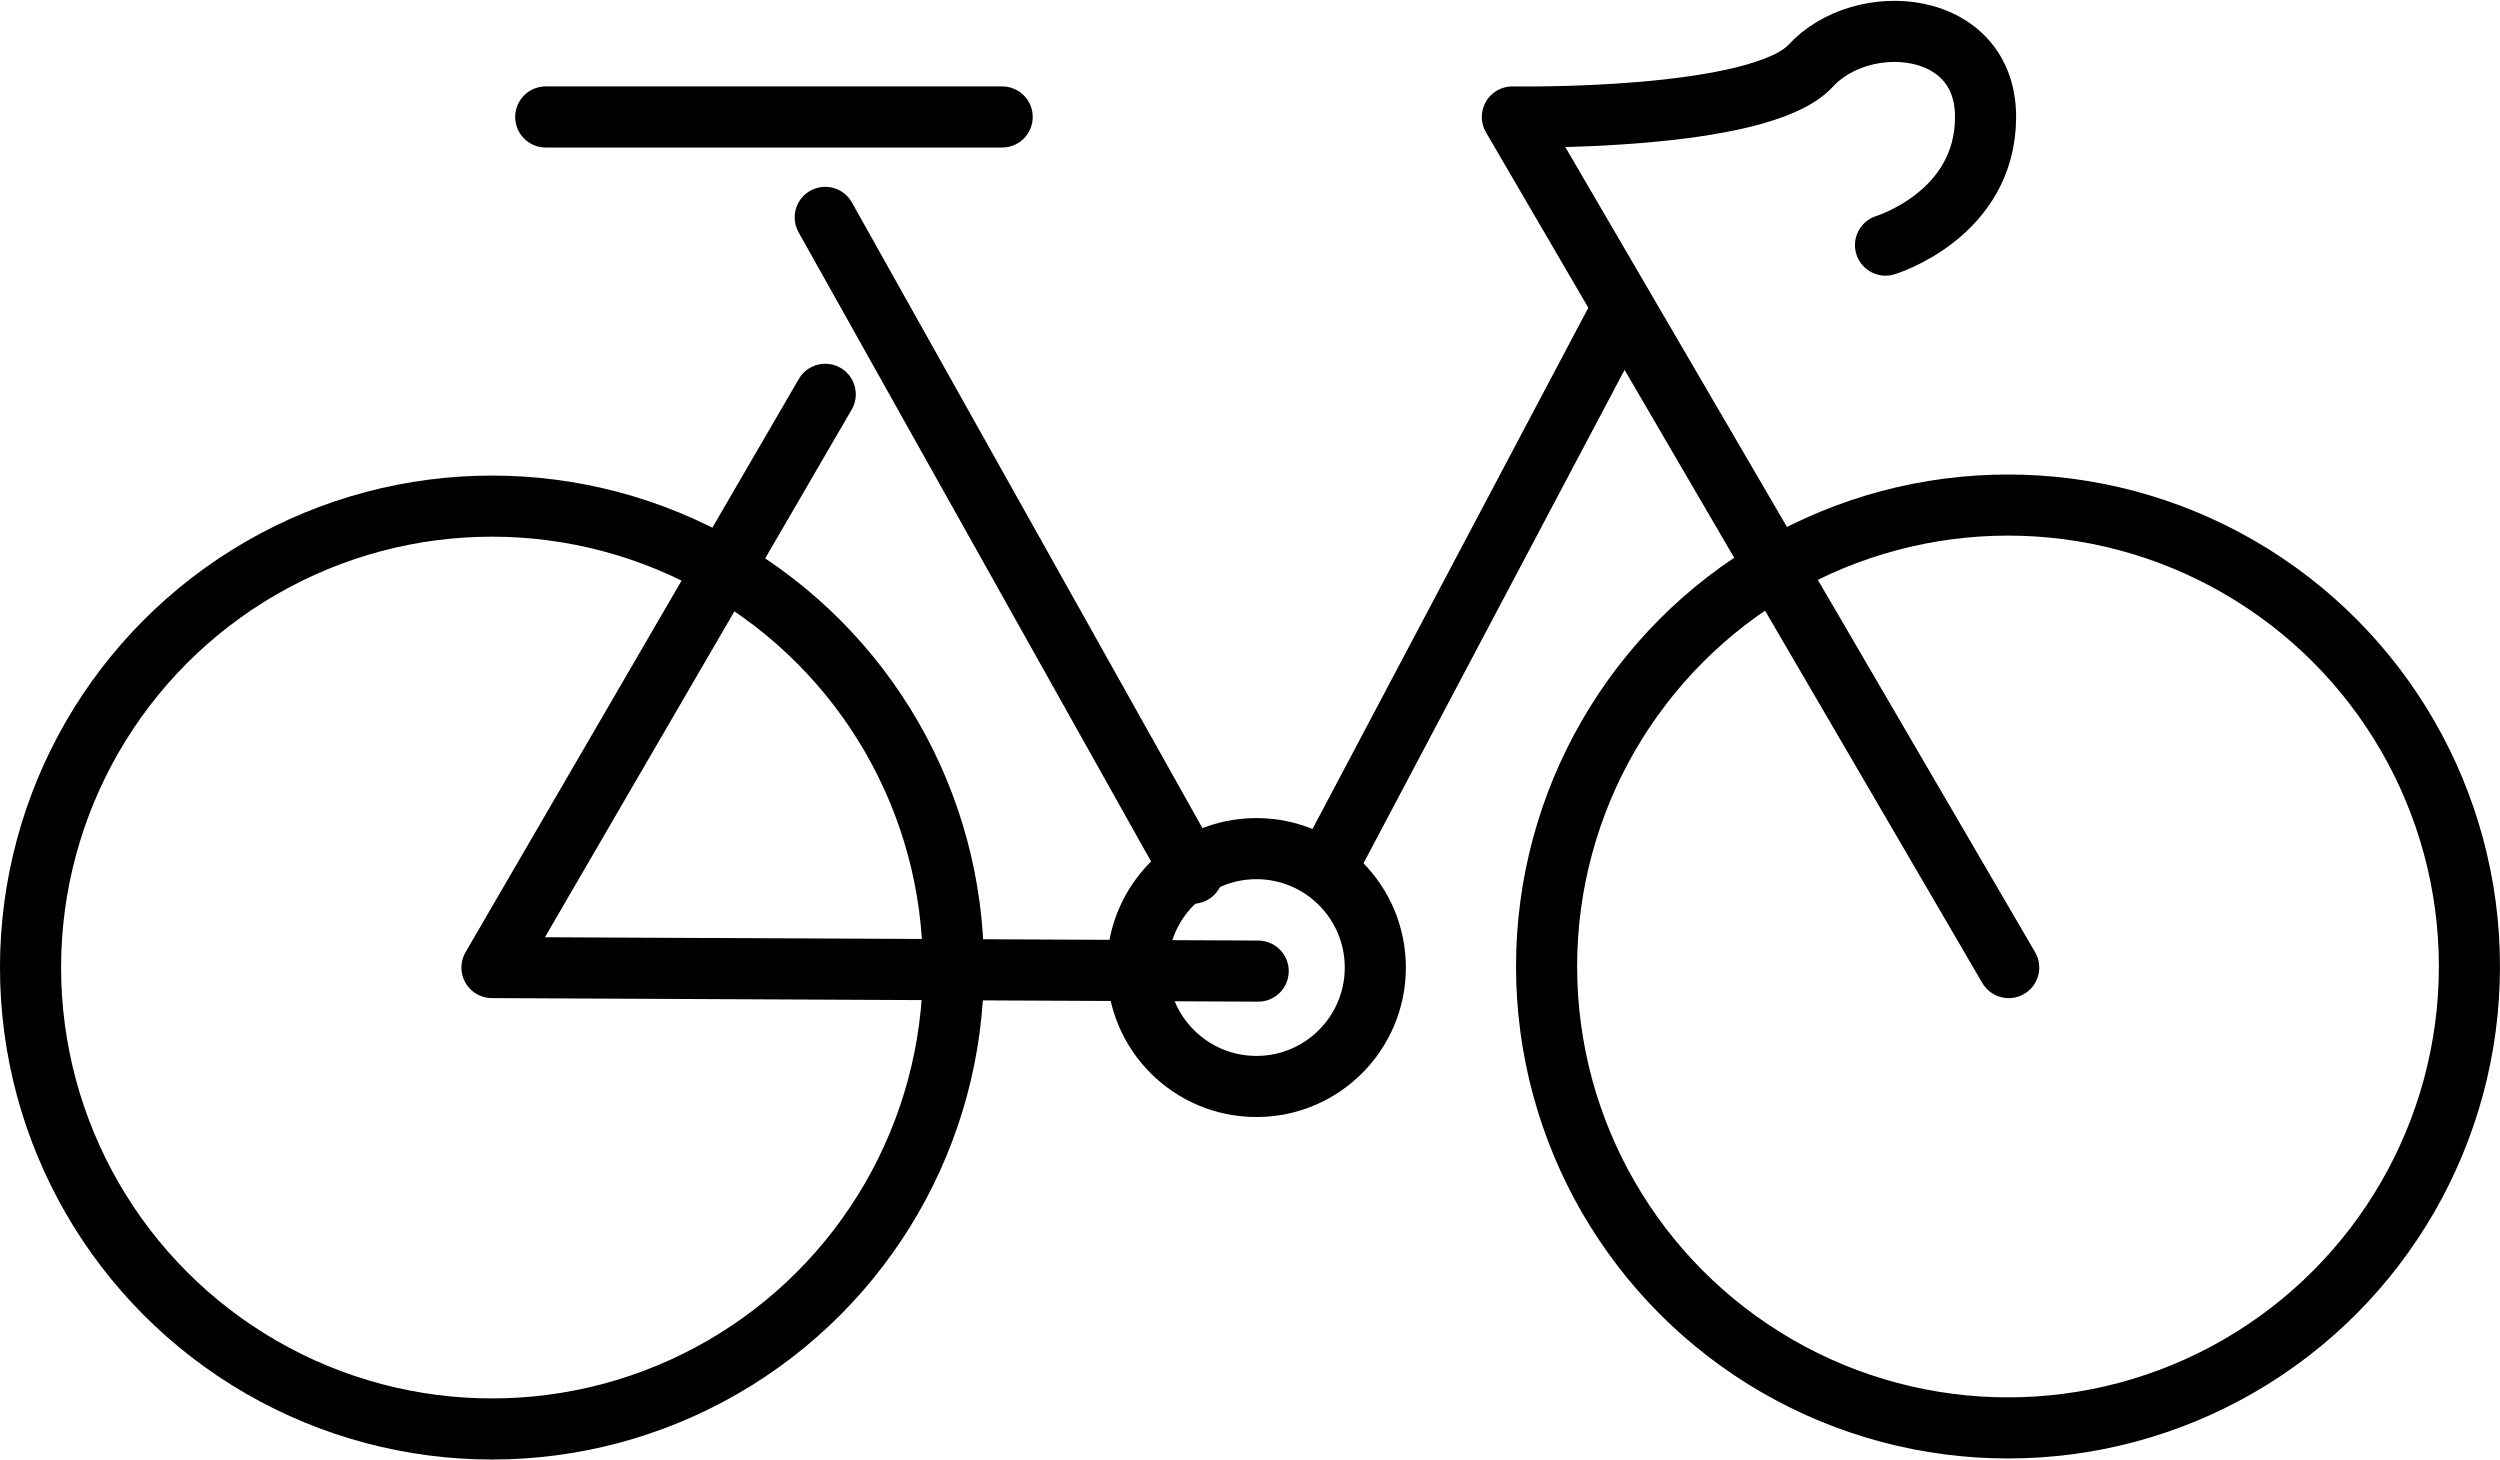<?xml version="1.0" encoding="UTF-8"?> <svg xmlns="http://www.w3.org/2000/svg" width="75.239" height="43.926" viewBox="0 0 75.239 43.926"><g id="Group_356" data-name="Group 356" transform="translate(-0.001 0.028)"><circle id="Ellipse_30" data-name="Ellipse 30" cx="13.887" cy="13.887" r="13.887" transform="translate(46.546 15.172)" stroke-width="1.839" stroke="#000" stroke-linecap="round" stroke-linejoin="round" stroke-miterlimit="10" fill="none"></circle><circle id="Ellipse_31" data-name="Ellipse 31" cx="13.887" cy="13.887" r="13.887" transform="translate(0.92 15.204)" stroke-width="1.839" stroke="#000" stroke-linecap="round" stroke-linejoin="round" stroke-miterlimit="10" fill="none"></circle><circle id="Ellipse_32" data-name="Ellipse 32" cx="3.579" cy="3.579" r="3.579" transform="translate(34.234 25.512)" stroke-width="1.839" stroke="#000" stroke-linecap="round" stroke-linejoin="round" stroke-miterlimit="10" fill="none"></circle><line id="Line_33" data-name="Line 33" x2="13.737" transform="translate(16.425 3.492)" fill="none" stroke="#000" stroke-linecap="round" stroke-linejoin="round" stroke-miterlimit="10" stroke-width="1.839"></line><line id="Line_34" data-name="Line 34" x1="11.058" y1="19.738" transform="translate(24.837 6.514)" fill="none" stroke="#000" stroke-linecap="round" stroke-linejoin="round" stroke-miterlimit="10" stroke-width="1.839"></line><path id="Path_453" data-name="Path 453" d="M23.91,11.11,13.88,28.362l23.06.107" transform="translate(0.927 0.729)" fill="none" stroke="#000" stroke-linecap="round" stroke-linejoin="round" stroke-miterlimit="10" stroke-width="1.839"></path><path id="Path_454" data-name="Path 454" d="M53.77,7.349s3.011-.911,3.011-3.858S53.063.267,51.52,1.949s-8.98,1.543-8.98,1.543l14.937,25.6" transform="translate(2.977)" fill="none" stroke="#000" stroke-linecap="round" stroke-linejoin="round" stroke-miterlimit="10" stroke-width="1.839"></path><line id="Line_35" data-name="Line 35" x1="8.862" y2="16.748" transform="translate(39.838 9.503)" fill="none" stroke="#000" stroke-linejoin="round" stroke-miterlimit="10" stroke-width="1.839"></line></g></svg> 
